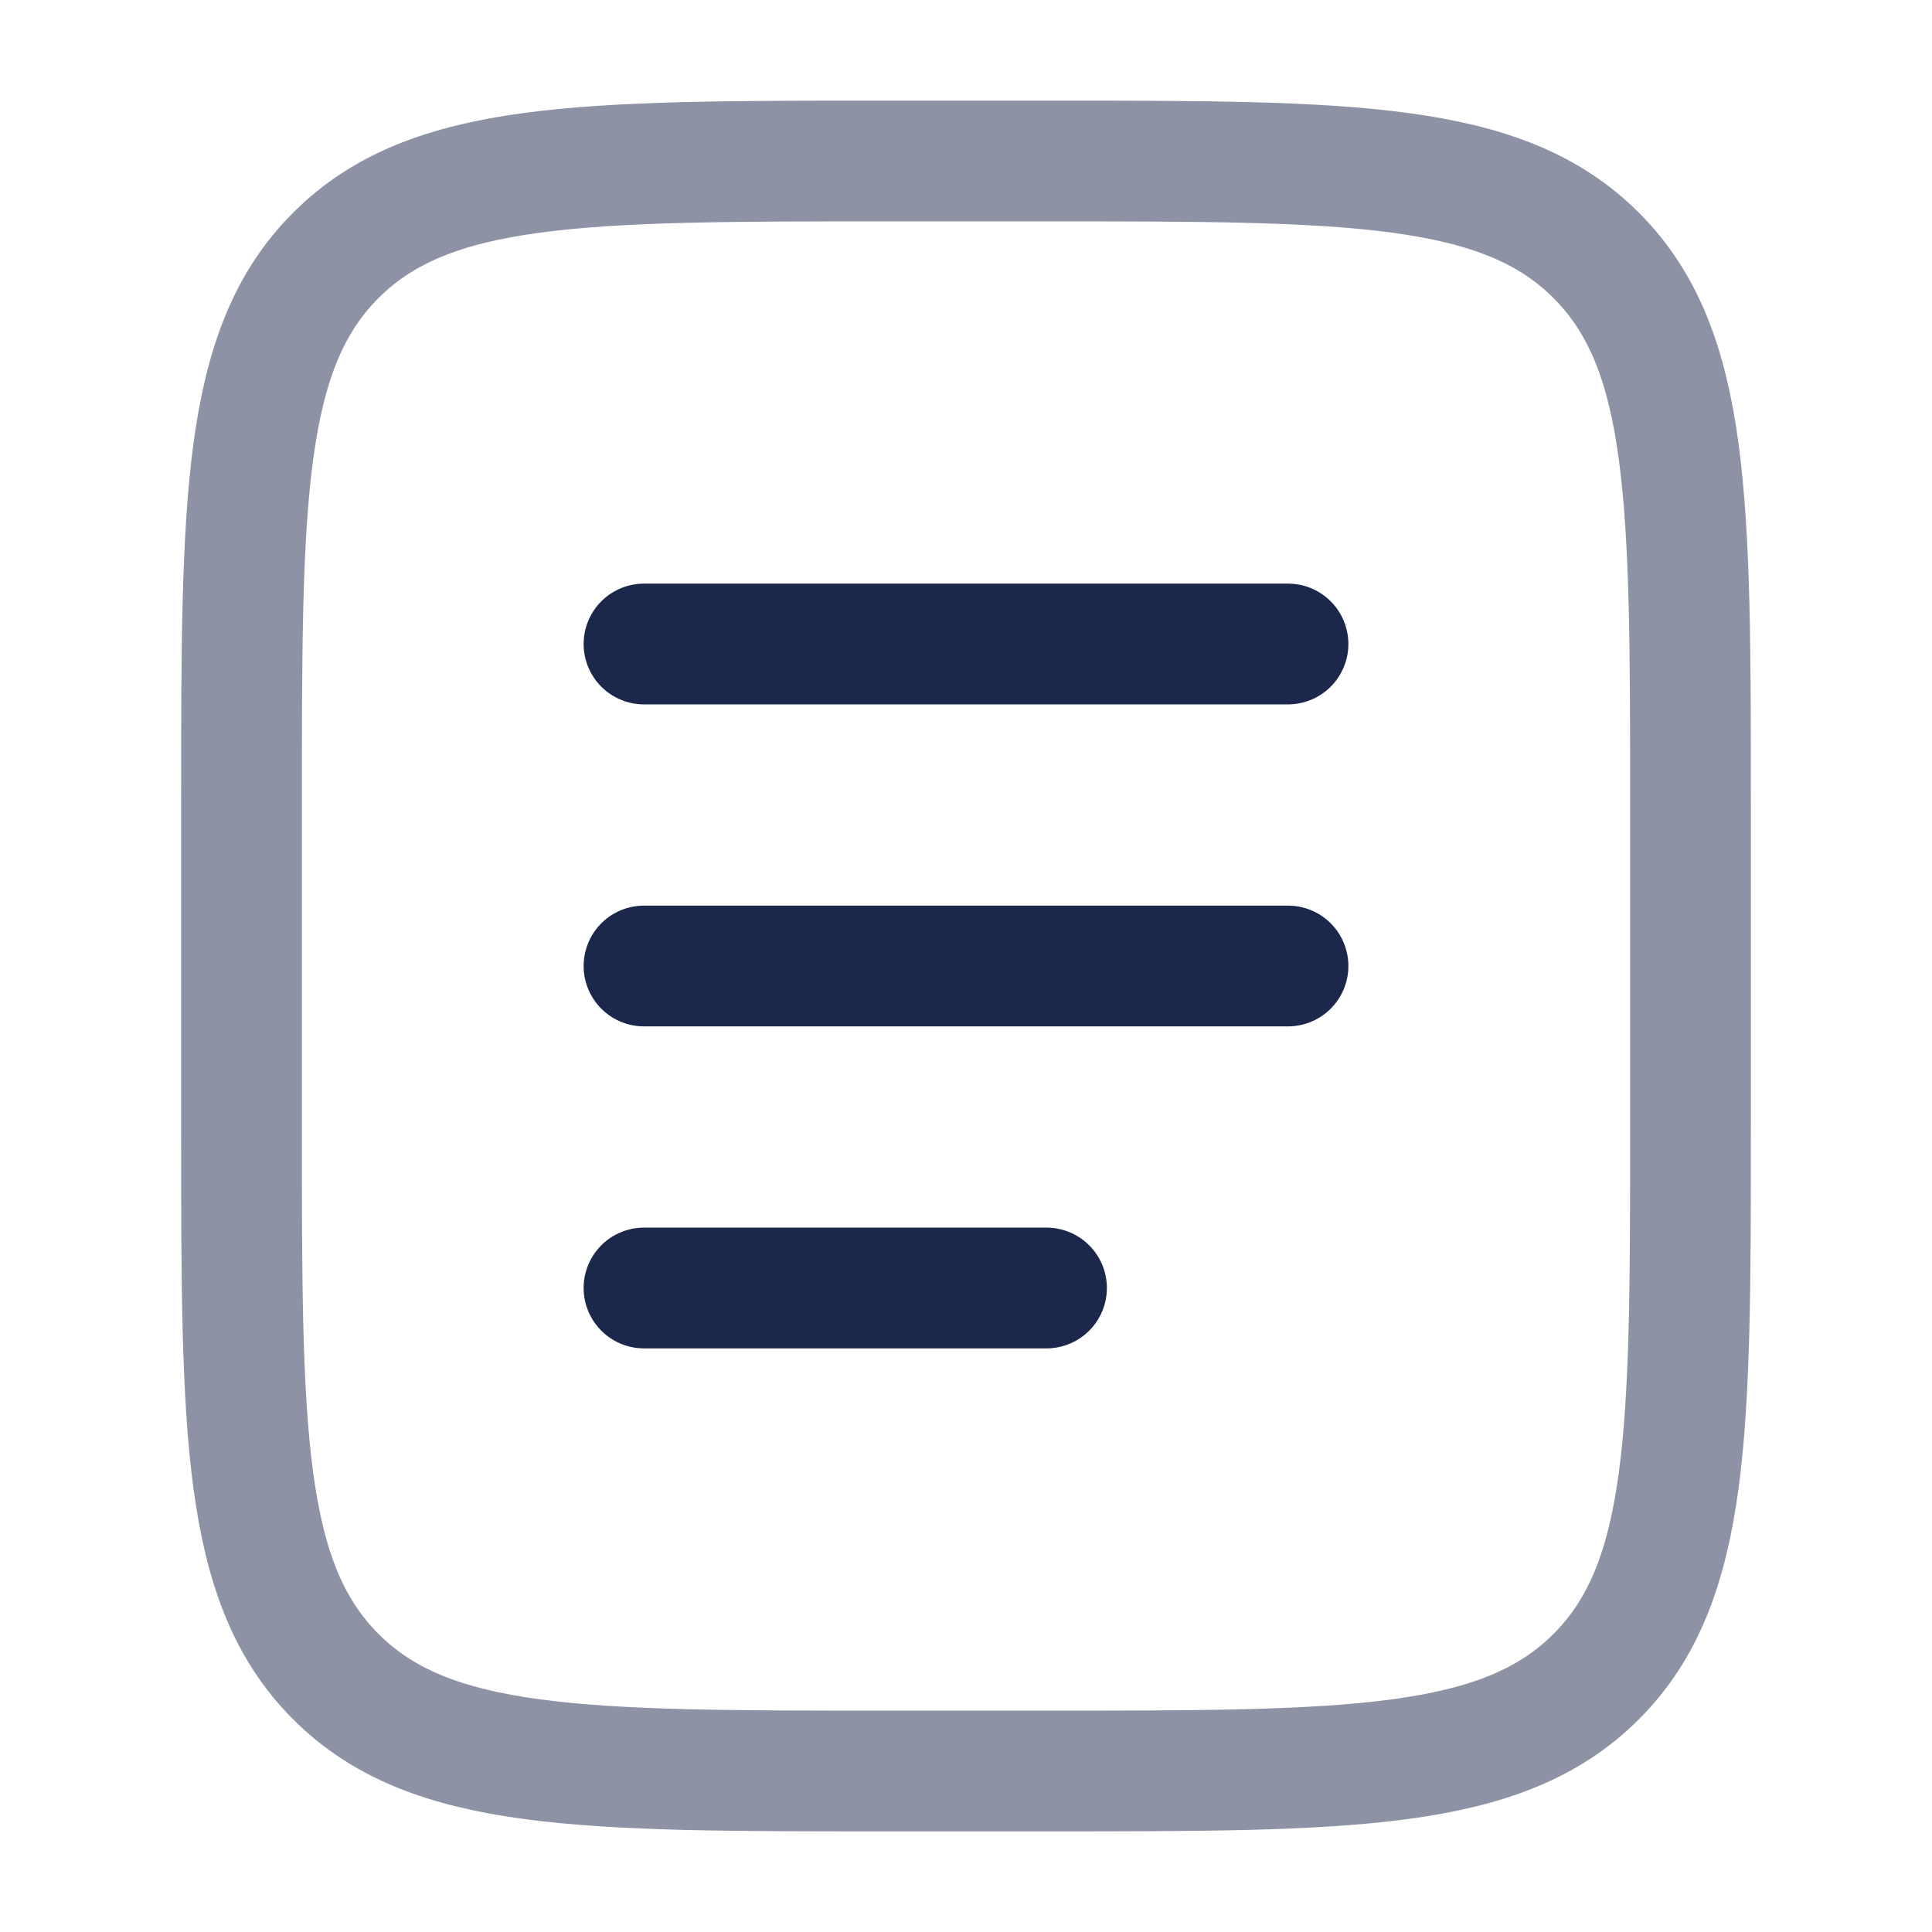 <?xml version="1.0" encoding="UTF-8"?> <svg xmlns="http://www.w3.org/2000/svg" width="800px" height="800px" viewBox="0 0 24 24" fill="none"><path opacity="0.5" d="M3 10C3 6.229 3 4.343 4.172 3.172C5.343 2 7.229 2 11 2H13C16.771 2 18.657 2 19.828 3.172C21 4.343 21 6.229 21 10V14C21 17.771 21 19.657 19.828 20.828C18.657 22 16.771 22 13 22H11C7.229 22 5.343 22 4.172 20.828C3 19.657 3 17.771 3 14V10Z" stroke="#1C274C" stroke-width="1.5"></path><path d="M8 12H16" stroke="#1C274C" stroke-width="1.5" stroke-linecap="round"></path><path d="M8 8H16" stroke="#1C274C" stroke-width="1.5" stroke-linecap="round"></path><path d="M8 16H13" stroke="#1C274C" stroke-width="1.5" stroke-linecap="round"></path></svg> 